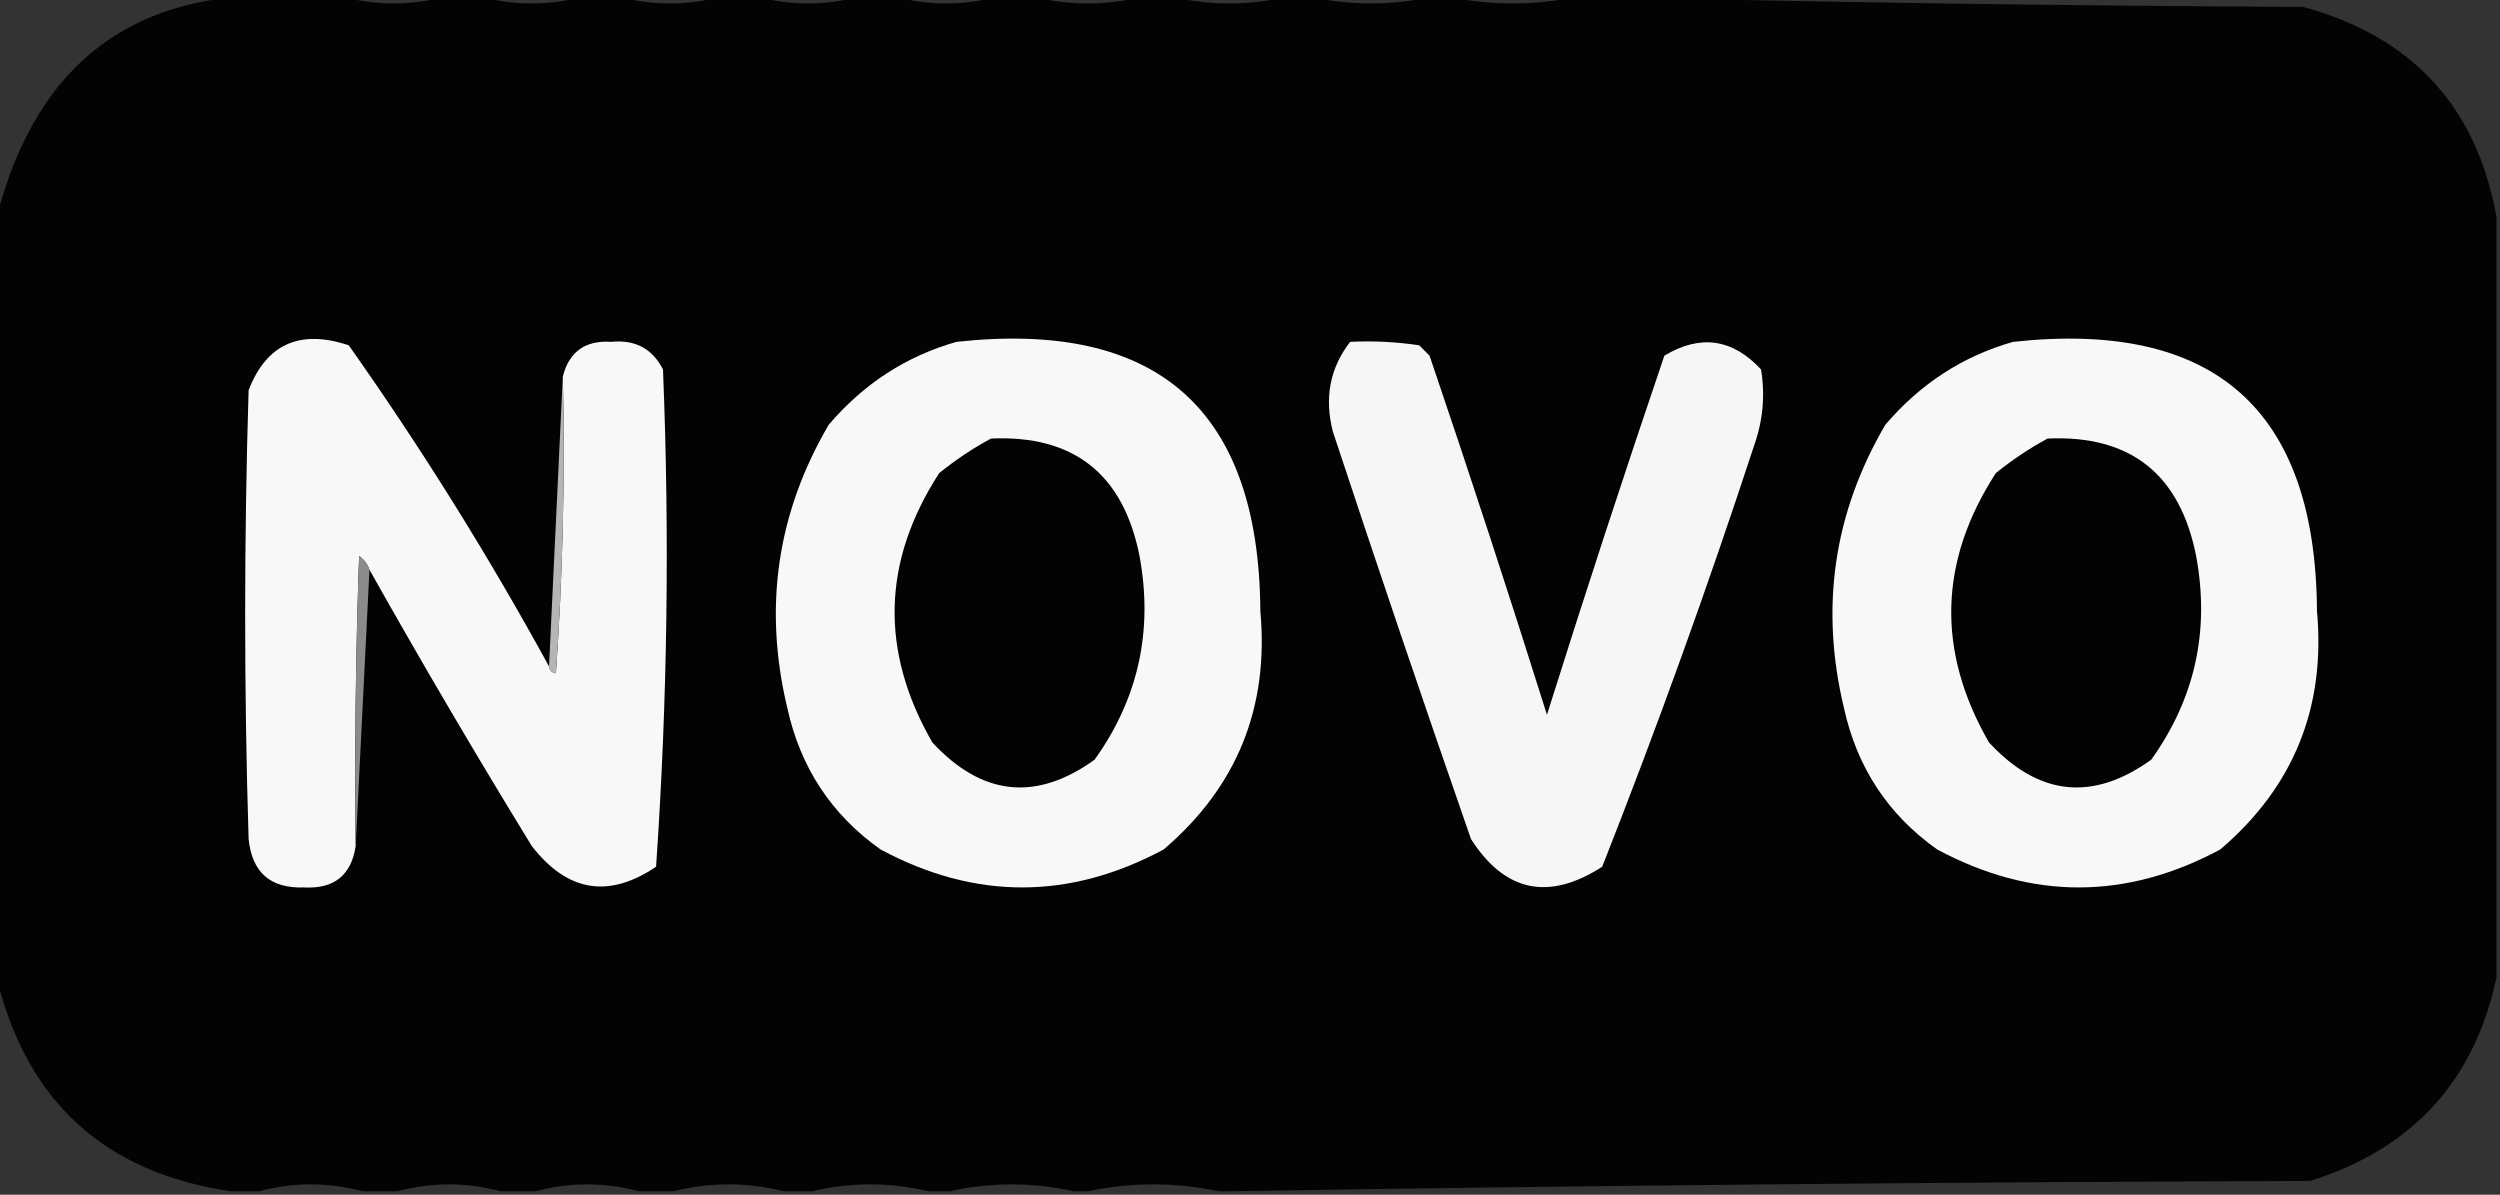 <svg xmlns="http://www.w3.org/2000/svg" xmlns:xlink="http://www.w3.org/1999/xlink" width="362px" height="173px" style="shape-rendering:geometricPrecision; text-rendering:geometricPrecision; image-rendering:optimizeQuality; fill-rule:evenodd; clip-rule:evenodd"><rect width="100%" height="100%" fill="#333333" stroke="none"/><g><path style="opacity:1" fill="#030303" d="M 44.5,-0.5 C 46.167,-0.5 47.833,-0.5 49.5,-0.5C 54.5,0.833 59.5,0.833 64.5,-0.5C 66.167,-0.5 67.833,-0.5 69.5,-0.5C 74.5,0.833 79.5,0.833 84.5,-0.5C 86.167,-0.5 87.833,-0.5 89.5,-0.5C 94.5,0.833 99.5,0.833 104.5,-0.5C 106.167,-0.5 107.833,-0.5 109.5,-0.5C 114.5,0.833 119.5,0.833 124.5,-0.5C 126.167,-0.5 127.833,-0.5 129.5,-0.5C 134.5,0.833 139.5,0.833 144.5,-0.5C 146.167,-0.5 147.833,-0.5 149.5,-0.5C 154.833,0.833 160.167,0.833 165.5,-0.5C 166.833,-0.5 168.167,-0.5 169.5,-0.5C 175.167,0.833 180.833,0.833 186.5,-0.5C 187.5,-0.5 188.5,-0.5 189.5,-0.5C 195.5,0.833 201.5,0.833 207.5,-0.5C 208.167,-0.5 208.833,-0.5 209.5,-0.5C 215.833,0.833 222.167,0.833 228.5,-0.5C 228.833,-0.5 229.167,-0.5 229.5,-0.5C 263.998,0.332 298.664,0.832 333.5,1C 349.33,5.325 358.663,15.492 361.5,31.5C 361.5,68.167 361.5,104.833 361.5,141.5C 358.314,156.524 349.314,166.358 334.5,171C 281.998,171.167 229.665,171.667 177.5,172.5C 177.167,172.5 176.833,172.5 176.5,172.5C 170.167,171.167 163.833,171.167 157.5,172.5C 156.833,172.5 156.167,172.5 155.5,172.5C 149.5,171.167 143.5,171.167 137.5,172.5C 136.5,172.5 135.5,172.5 134.5,172.5C 128.833,171.167 123.167,171.167 117.5,172.5C 116.167,172.5 114.833,172.5 113.5,172.5C 108.167,171.167 102.833,171.167 97.5,172.5C 95.833,172.5 94.167,172.5 92.5,172.5C 87.5,171.167 82.5,171.167 77.5,172.5C 75.833,172.5 74.167,172.5 72.5,172.5C 67.5,171.167 62.5,171.167 57.5,172.5C 55.833,172.5 54.167,172.5 52.5,172.5C 47.5,171.167 42.5,171.167 37.5,172.5C 36.167,172.5 34.833,172.5 33.5,172.5C 15.18,169.847 3.846,159.514 -0.5,141.5C -0.5,104.833 -0.5,68.167 -0.5,31.5C 5.431,8.348 20.431,-2.319 44.5,-0.5 Z"></path></g><g><path style="opacity:1" fill="#f8f8f8" d="M 79.5,96.5 C 79.56,97.043 79.893,97.376 80.5,97.5C 81.499,83.182 81.833,68.849 81.5,54.5C 82.422,50.917 84.756,49.25 88.5,49.5C 91.971,49.151 94.471,50.484 96,53.5C 96.98,77.588 96.646,101.588 95,125.5C 88.14,130.14 82.14,129.14 77,122.5C 68.891,109.276 61.058,95.943 53.5,82.5C 53.217,81.711 52.717,81.044 52,80.5C 51.5,94.496 51.333,108.496 51.5,122.5C 50.874,126.74 48.374,128.74 44,128.5C 39.167,128.668 36.5,126.335 36,121.5C 35.333,99.833 35.333,78.167 36,56.5C 38.581,49.813 43.414,47.646 50.5,50C 61.065,64.968 70.731,80.468 79.5,96.5 Z"></path></g><g><path style="opacity:1" fill="#f8f8f8" d="M 138.5,49.5 C 167.644,46.316 182.311,59.316 182.5,88.5C 183.771,102.453 179.104,113.953 168.5,123C 154.833,130.333 141.167,130.333 127.5,123C 120.39,117.963 115.89,111.129 114,102.5C 110.516,87.948 112.516,74.281 120,61.5C 125.066,55.564 131.232,51.564 138.5,49.5 Z"></path></g><g><path style="opacity:1" fill="#f6f6f6" d="M 195.5,49.5 C 198.85,49.335 202.183,49.502 205.5,50C 206,50.5 206.5,51 207,51.5C 212.864,68.76 218.531,86.094 224,103.5C 229.469,86.094 235.136,68.76 241,51.5C 246.208,48.375 250.874,49.042 255,53.5C 255.61,57.236 255.277,60.903 254,64.5C 247.247,85.095 239.914,105.429 232,125.5C 224.248,130.494 217.915,129.161 213,121.5C 206.183,101.905 199.516,82.238 193,62.5C 191.743,57.617 192.576,53.283 195.5,49.5 Z"></path></g><g><path style="opacity:1" fill="#f8f8f8" d="M 291.5,49.5 C 320.654,46.326 335.32,59.326 335.5,88.5C 336.771,102.453 332.104,113.953 321.5,123C 307.833,130.333 294.167,130.333 280.5,123C 273.39,117.963 268.89,111.129 267,102.5C 263.516,87.948 265.516,74.281 273,61.5C 278.066,55.564 284.232,51.564 291.5,49.5 Z"></path></g><g><path style="opacity:1" fill="#b5b5b5" d="M 81.5,54.5 C 81.833,68.849 81.499,83.182 80.5,97.5C 79.893,97.376 79.56,97.043 79.5,96.5C 80.167,82.5 80.833,68.5 81.5,54.5 Z"></path></g><g><path style="opacity:1" fill="#030303" d="M 143.5,63.5 C 155.48,62.972 162.647,68.639 165,80.5C 167.004,91.313 164.837,101.146 158.5,110C 150.024,116.099 142.191,115.266 135,107.5C 127.398,94.271 127.732,81.271 136,68.5C 138.426,66.548 140.926,64.881 143.5,63.5 Z"></path></g><g><path style="opacity:1" fill="#030303" d="M 296.5,63.5 C 308.48,62.972 315.647,68.639 318,80.5C 320.004,91.313 317.837,101.146 311.5,110C 303.024,116.099 295.191,115.266 288,107.5C 280.398,94.271 280.732,81.271 289,68.5C 291.426,66.548 293.926,64.881 296.5,63.5 Z"></path></g><g><path style="opacity:1" fill="#8b8b8b" d="M 53.5,82.5 C 52.833,95.833 52.167,109.167 51.5,122.5C 51.333,108.496 51.5,94.496 52,80.5C 52.717,81.044 53.217,81.711 53.5,82.5 Z"></path></g></svg>